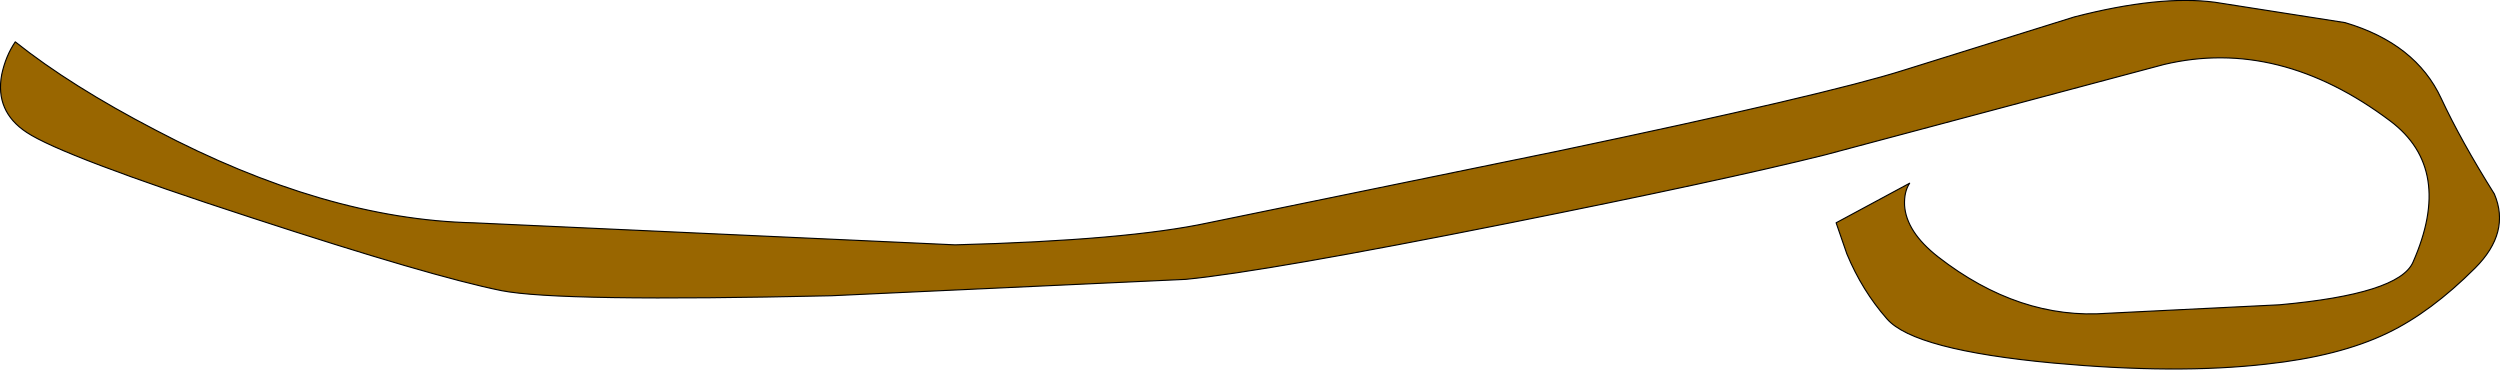 <?xml version="1.0" encoding="UTF-8" standalone="no"?>
<svg xmlns:xlink="http://www.w3.org/1999/xlink" height="32.7px" width="221.05px" xmlns="http://www.w3.org/2000/svg">
  <g transform="matrix(1.0, 0.0, 0.0, 1.0, 107.95, 16.75)">
    <path d="M75.45 -15.25 Q83.0 -17.2 87.9 -16.55 L99.4 -14.75 Q105.65 -12.9 107.9 -8.05 109.65 -4.3 112.6 0.4 114.05 3.8 110.9 6.95 107.0 10.85 103.15 12.7 98.9 14.75 92.4 15.45 84.5 16.35 73.6 15.35 61.3 14.2 58.9 11.45 56.7 8.95 55.35 5.7 L54.4 2.95 60.9 -0.55 Q60.4 0.2 60.45 1.4 60.6 3.75 63.4 5.95 70.6 11.55 78.4 10.95 L93.6 10.2 Q104.15 9.25 105.4 6.45 109.05 -1.8 103.4 -6.05 93.55 -13.45 83.4 -11.05 L53.4 -3.05 Q44.4 -0.8 25.35 3.0 4.05 7.25 -3.1 7.95 L-34.45 9.4 Q-58.5 9.95 -63.6 8.95 -69.8 7.7 -85.7 2.5 -102.45 -2.95 -105.6 -5.05 -108.4 -6.9 -107.8 -10.15 -107.45 -11.8 -106.6 -13.05 -101.7 -9.15 -94.2 -5.25 -79.2 2.65 -66.1 2.95 L-23.5 4.9 Q-8.3 4.5 -1.1 2.95 L29.85 -3.4 Q53.65 -8.4 60.4 -10.55 L75.45 -15.25" fill="#996600" fill-rule="evenodd" stroke="none"/>
    <path d="M75.45 -15.25 Q83.0 -17.2 87.9 -16.55 L99.4 -14.75 Q105.65 -12.9 107.9 -8.05 109.65 -4.3 112.6 0.4 114.05 3.8 110.9 6.95 107.0 10.85 103.15 12.7 98.9 14.75 92.4 15.45 84.5 16.35 73.6 15.35 61.3 14.2 58.9 11.45 56.7 8.95 55.35 5.7 L54.4 2.95 60.9 -0.55 Q60.4 0.2 60.45 1.4 60.6 3.75 63.4 5.95 70.6 11.55 78.4 10.95 L93.6 10.2 Q104.15 9.25 105.4 6.45 109.05 -1.8 103.4 -6.05 93.55 -13.45 83.4 -11.05 L53.4 -3.05 Q44.4 -0.8 25.35 3.0 4.05 7.25 -3.1 7.95 L-34.45 9.4 Q-58.5 9.95 -63.6 8.95 -69.8 7.7 -85.7 2.5 -102.45 -2.95 -105.6 -5.05 -108.4 -6.9 -107.8 -10.15 -107.45 -11.8 -106.6 -13.05 -101.7 -9.15 -94.2 -5.25 -79.2 2.65 -66.1 2.95 L-23.5 4.9 Q-8.3 4.5 -1.1 2.95 L29.85 -3.4 Q53.65 -8.4 60.4 -10.55 L75.45 -15.25 Z" fill="none" stroke="#000000" stroke-linecap="round" stroke-linejoin="round" stroke-width="0.1"/>
  </g>
</svg>
